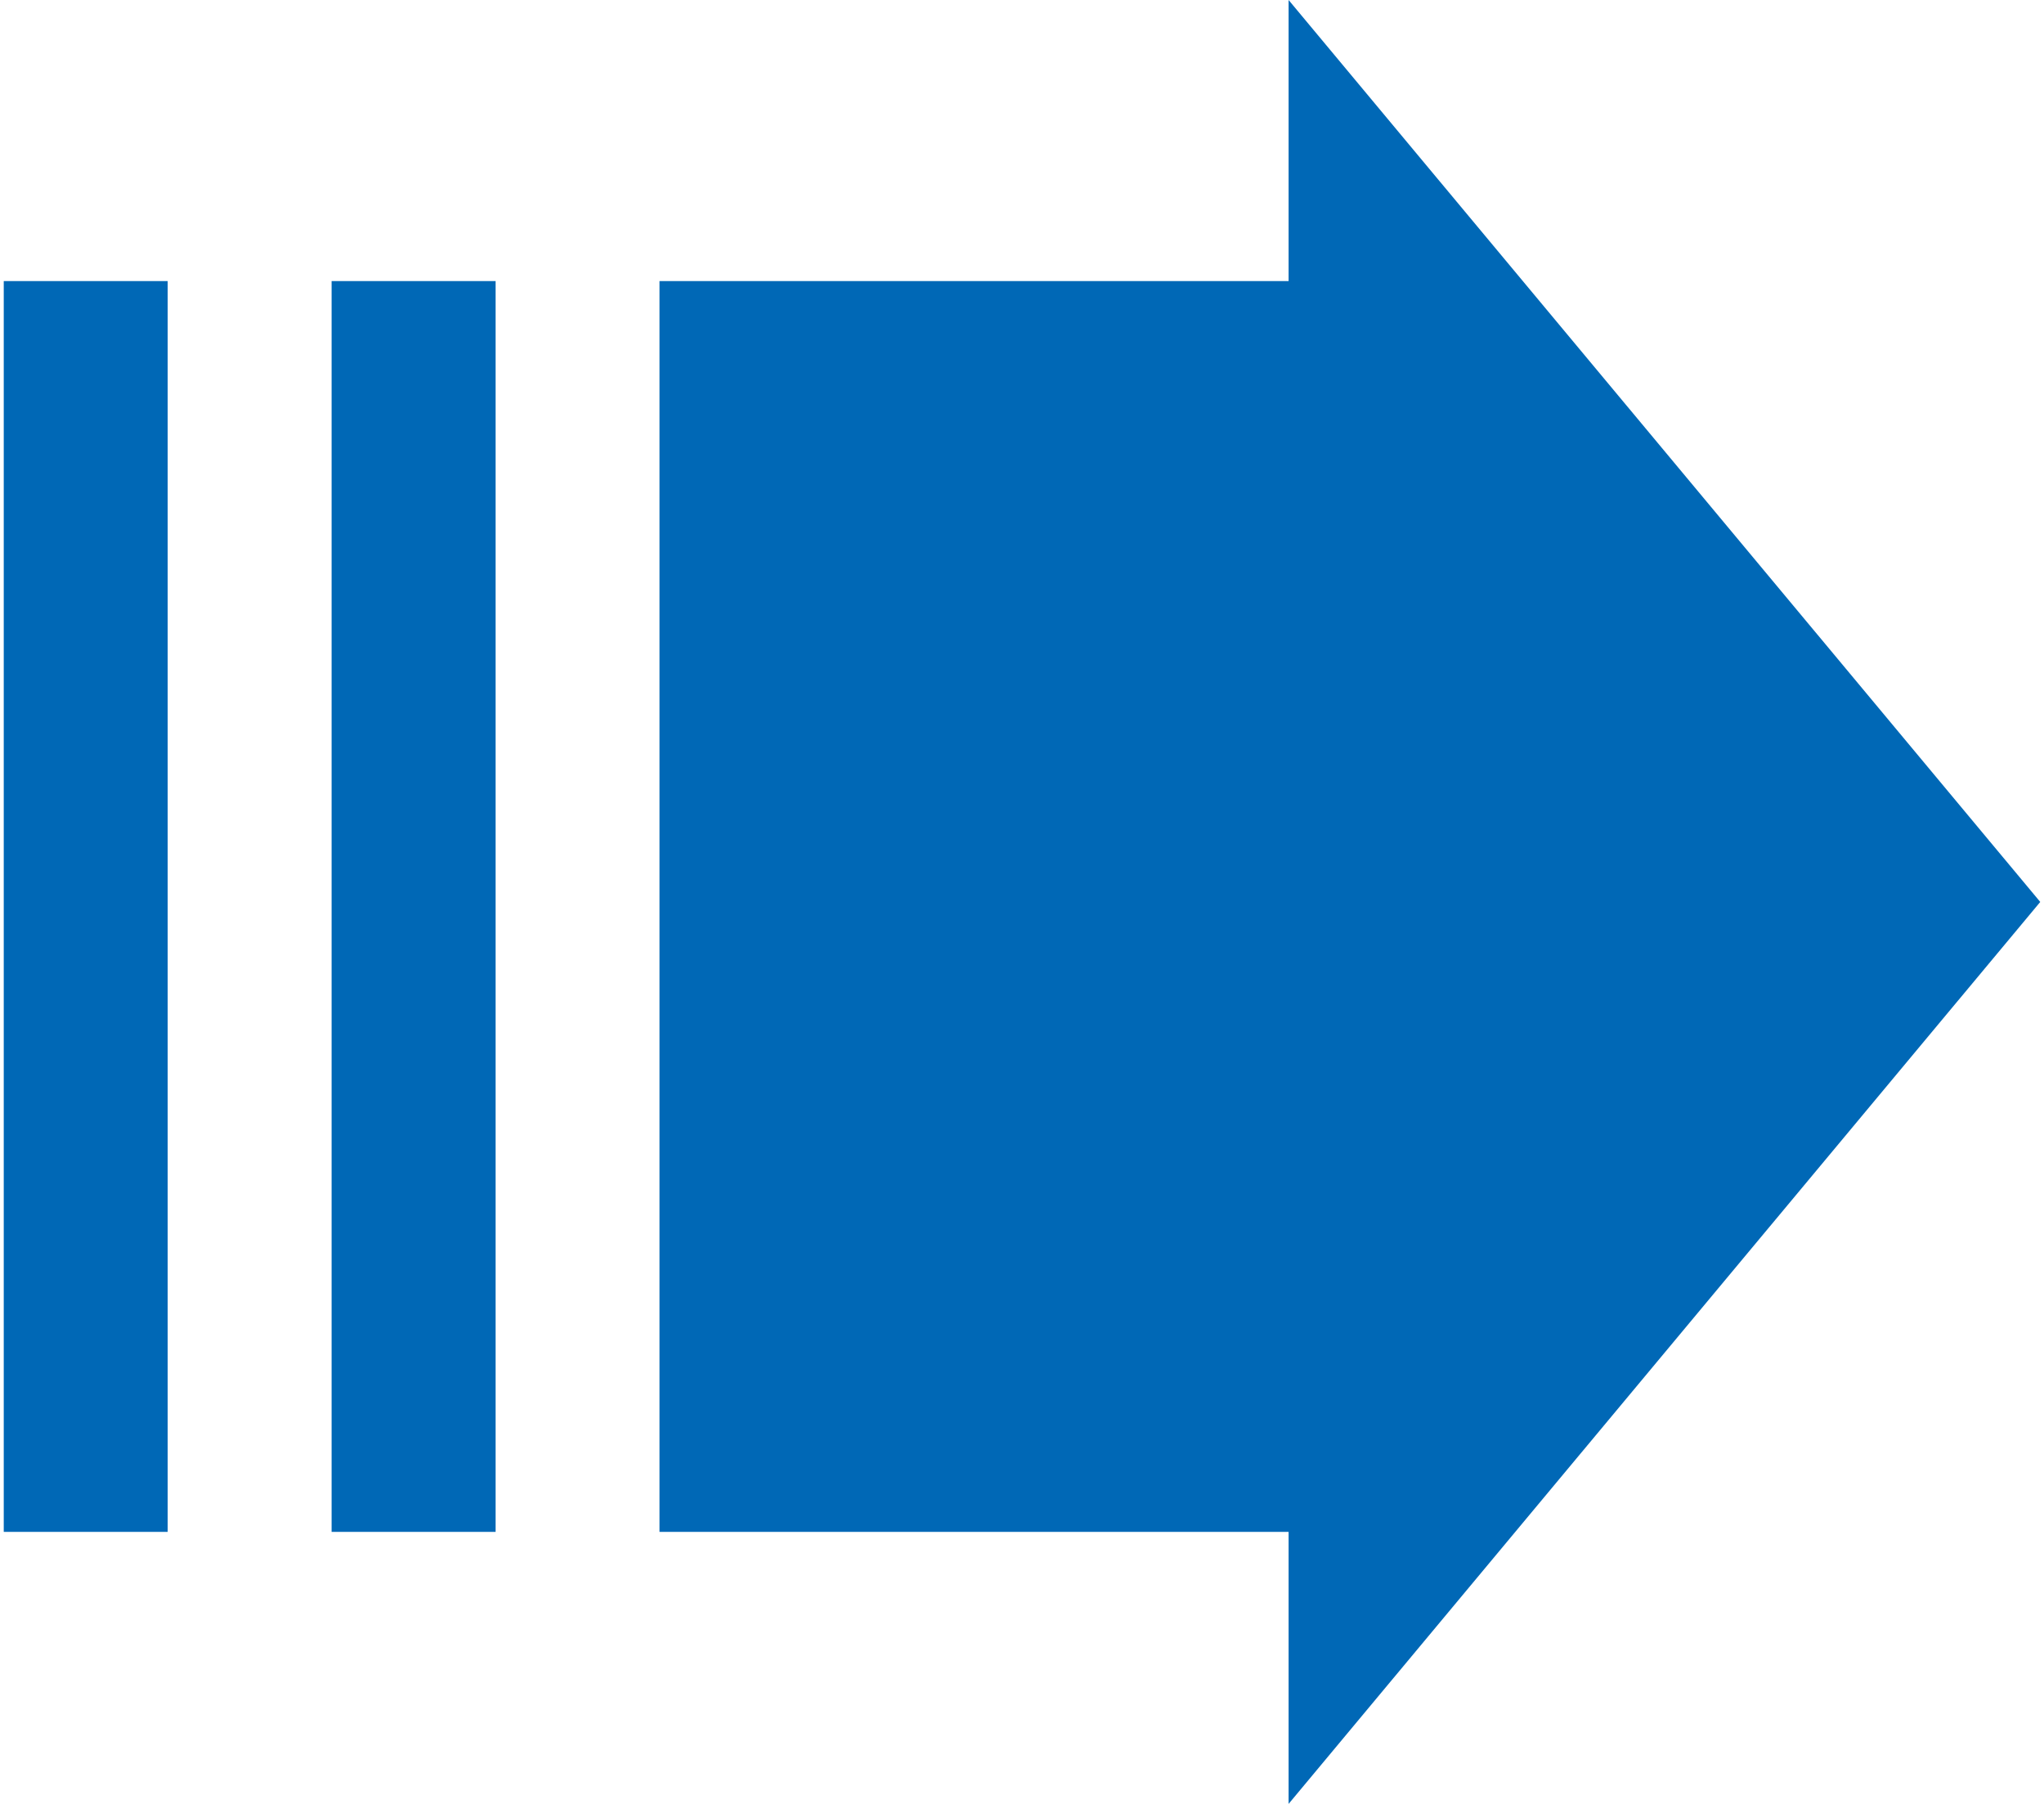 <?xml version="1.0" encoding="utf-8"?>
<!-- Generator: Adobe Illustrator 28.1.0, SVG Export Plug-In . SVG Version: 6.00 Build 0)  -->
<svg version="1.1" id="レイヤー_1" xmlns="http://www.w3.org/2000/svg" xmlns:xlink="http://www.w3.org/1999/xlink" x="0px"
	 y="0px" width="68px" height="60px" viewBox="0 0 68 60" style="enable-background:new 0 0 68 60;" xml:space="preserve">
<rect x="21.94" y="9.349" style="fill:#0068B6;" width="21.285" height="41.603"/>
<rect x="11.032" y="9.349" style="fill:#0068B6;" width="5.456" height="41.603"/>
<rect x="0.125" y="9.349" style="fill:#0068B6;" width="5.453" height="41.603"/>
<polygon style="fill:#0068B6;" points="67.875,30 42.869,60 42.869,0 "/>
</svg>
